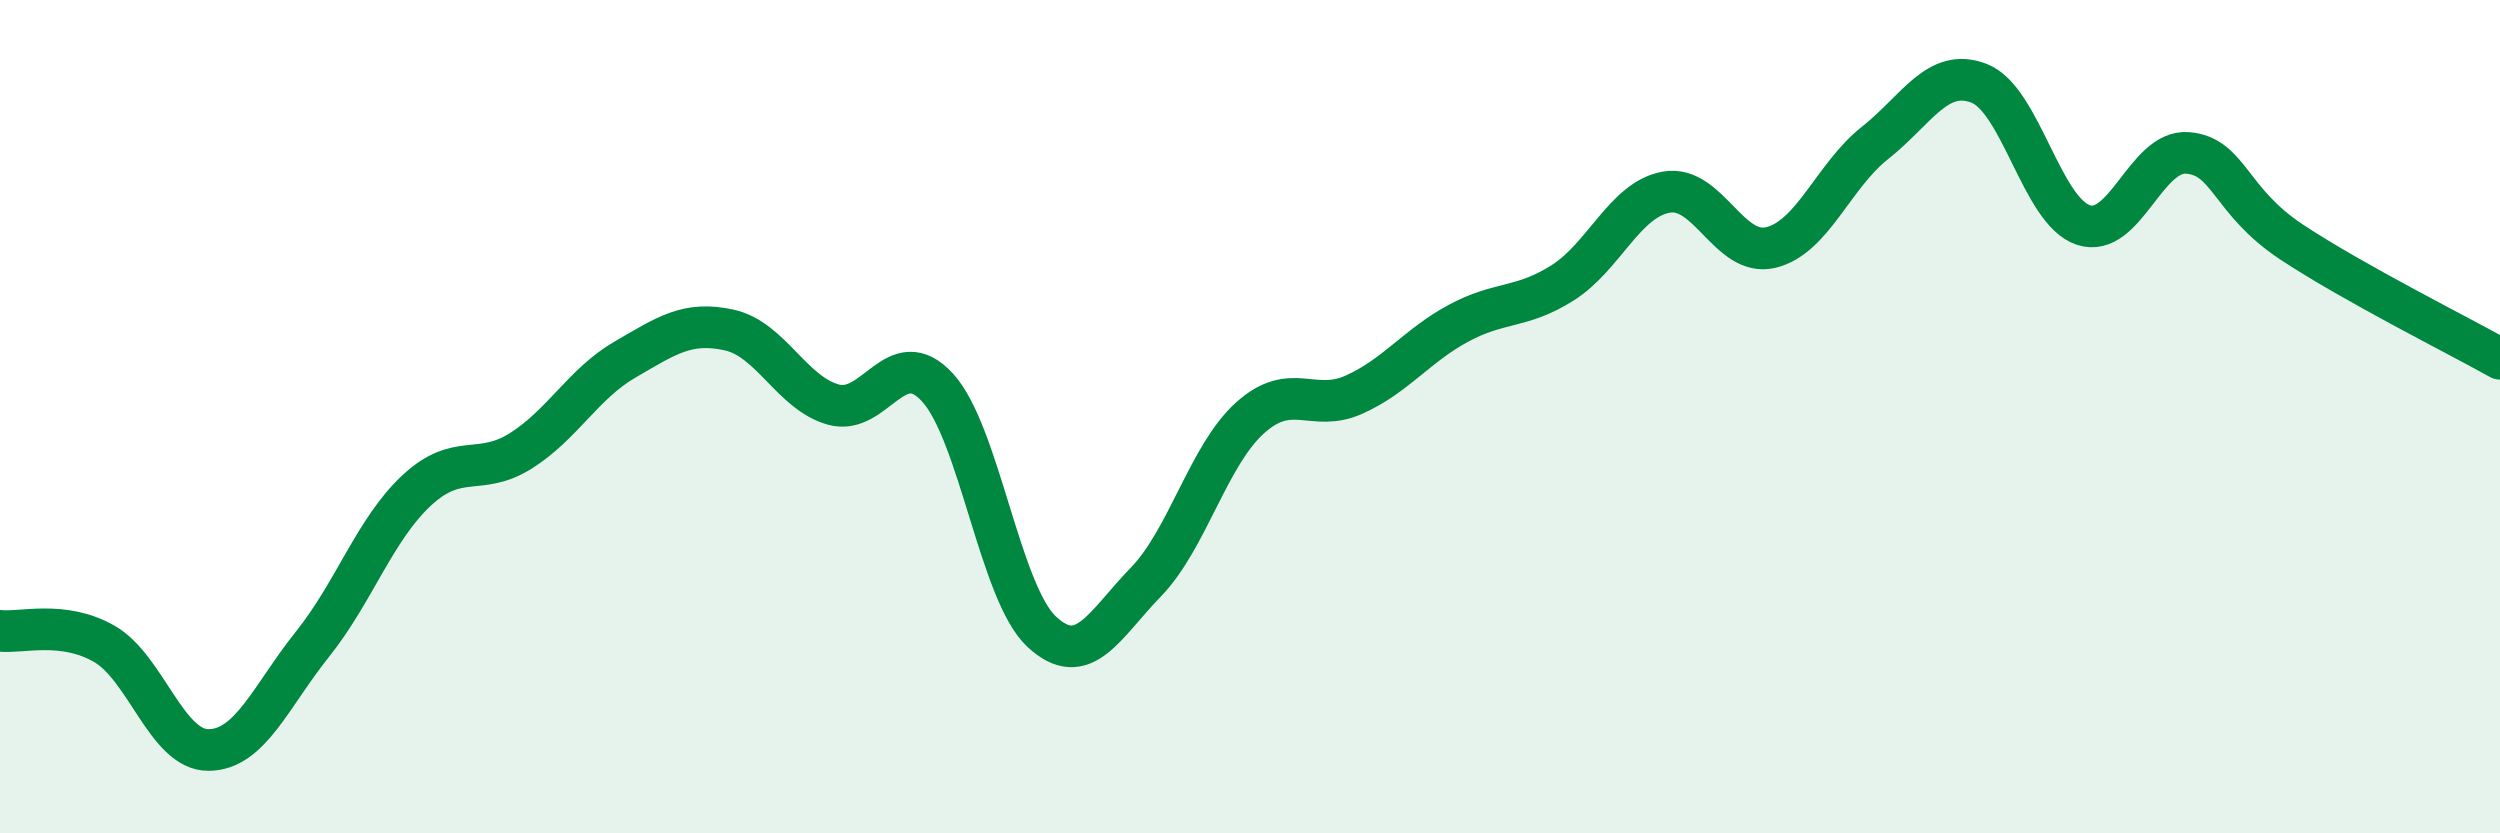
    <svg width="60" height="20" viewBox="0 0 60 20" xmlns="http://www.w3.org/2000/svg">
      <path
        d="M 0,15.14 C 0.5,15.2 1.5,14.88 2.5,15.45 C 3.5,16.02 4,18 5,18 C 6,18 6.5,16.71 7.5,15.46 C 8.5,14.21 9,12.7 10,11.77 C 11,10.84 11.5,11.45 12.5,10.82 C 13.5,10.19 14,9.21 15,8.63 C 16,8.05 16.5,7.7 17.5,7.92 C 18.5,8.14 19,9.43 20,9.71 C 21,9.99 21.5,8.21 22.5,9.3 C 23.5,10.39 24,14.23 25,15.16 C 26,16.09 26.5,15 27.5,13.97 C 28.5,12.94 29,10.93 30,10.03 C 31,9.13 31.5,9.92 32.5,9.47 C 33.5,9.02 34,8.3 35,7.76 C 36,7.22 36.5,7.42 37.5,6.79 C 38.5,6.16 39,4.78 40,4.61 C 41,4.44 41.5,6.18 42.5,5.94 C 43.5,5.7 44,4.22 45,3.43 C 46,2.64 46.5,1.61 47.5,2 C 48.5,2.39 49,5.07 50,5.4 C 51,5.73 51.5,3.59 52.5,3.67 C 53.5,3.75 53.5,4.82 55,5.81 C 56.5,6.8 59,8.05 60,8.61L60 20L0 20Z"
        fill="#008740"
        opacity="0.1"
        stroke-linecap="round"
        stroke-linejoin="round"
      />
      <path
        d="M 0,15.14 C 0.5,15.2 1.5,14.88 2.5,15.45 C 3.5,16.02 4,18 5,18 C 6,18 6.5,16.71 7.5,15.46 C 8.5,14.21 9,12.7 10,11.77 C 11,10.84 11.5,11.45 12.5,10.82 C 13.5,10.19 14,9.21 15,8.63 C 16,8.05 16.5,7.7 17.5,7.92 C 18.5,8.14 19,9.43 20,9.71 C 21,9.99 21.5,8.21 22.5,9.3 C 23.5,10.39 24,14.23 25,15.16 C 26,16.09 26.5,15 27.5,13.97 C 28.5,12.94 29,10.93 30,10.03 C 31,9.13 31.5,9.92 32.5,9.47 C 33.5,9.02 34,8.3 35,7.76 C 36,7.22 36.5,7.42 37.5,6.79 C 38.5,6.16 39,4.78 40,4.61 C 41,4.44 41.5,6.18 42.5,5.94 C 43.5,5.7 44,4.22 45,3.43 C 46,2.64 46.5,1.61 47.5,2 C 48.5,2.39 49,5.07 50,5.4 C 51,5.73 51.5,3.59 52.5,3.67 C 53.5,3.75 53.5,4.82 55,5.81 C 56.5,6.8 59,8.05 60,8.61"
        stroke="#008740"
        stroke-width="1"
        fill="none"
        stroke-linecap="round"
        stroke-linejoin="round"
      />
    </svg>
  